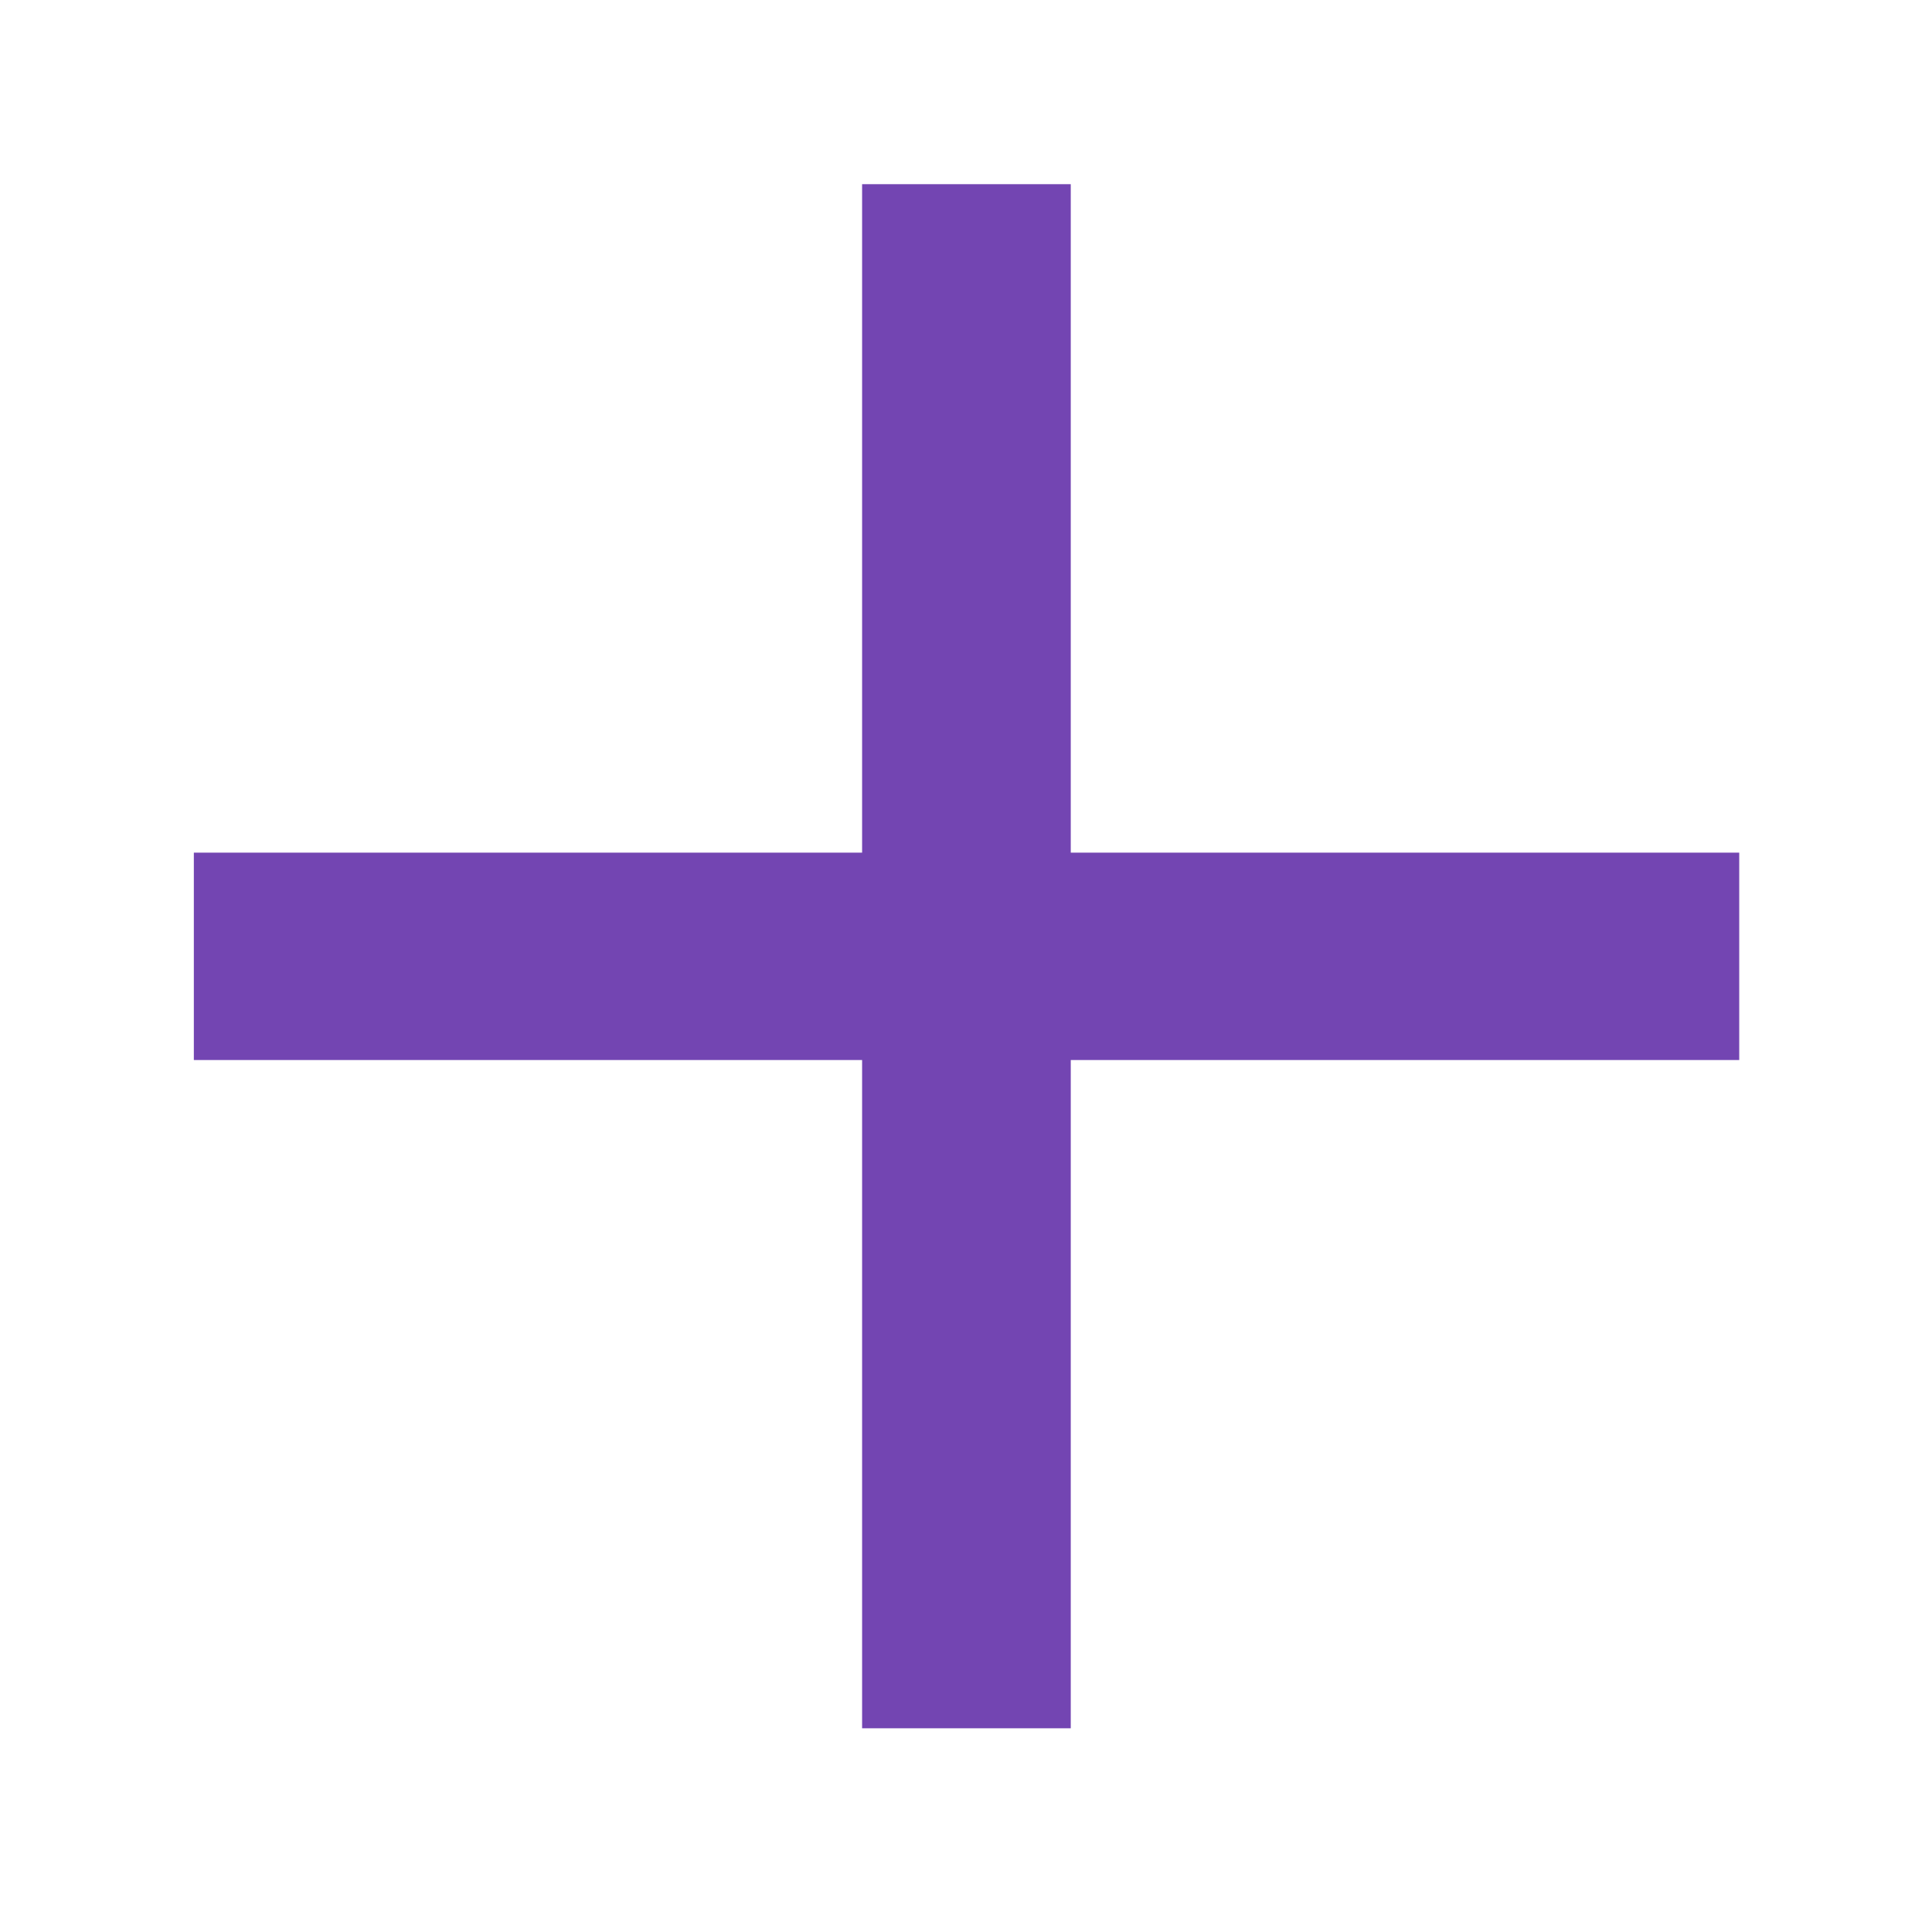 <svg width="9" height="9" viewBox="0 0 9 9" fill="none" xmlns="http://www.w3.org/2000/svg">
<path d="M4.016 8.051V0.858H4.988V8.051H4.016ZM0.903 4.938V3.972H8.102V4.938H0.903Z" fill="#7345B2"/>
</svg>
